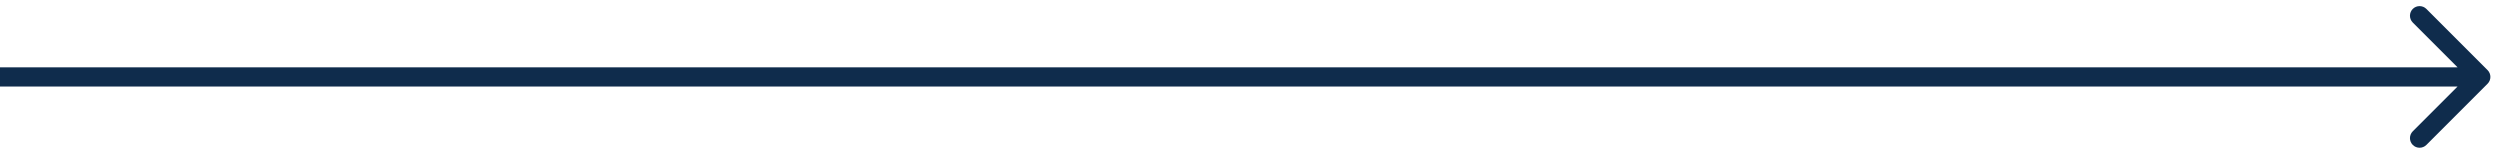<?xml version="1.0" encoding="UTF-8"?> <svg xmlns="http://www.w3.org/2000/svg" width="130" height="8" viewBox="0 0 130 8" fill="none"> <path d="M129.354 4.354C129.549 4.158 129.549 3.842 129.354 3.646L126.172 0.464C125.976 0.269 125.66 0.269 125.464 0.464C125.269 0.66 125.269 0.976 125.464 1.172L128.293 4L125.464 6.828C125.269 7.024 125.269 7.34 125.464 7.536C125.66 7.731 125.976 7.731 126.172 7.536L129.354 4.354ZM-4.37114e-08 4.5L129 4.5L129 3.5L4.37114e-08 3.5L-4.37114e-08 4.5Z" fill="#0F2C4C"></path> </svg> 